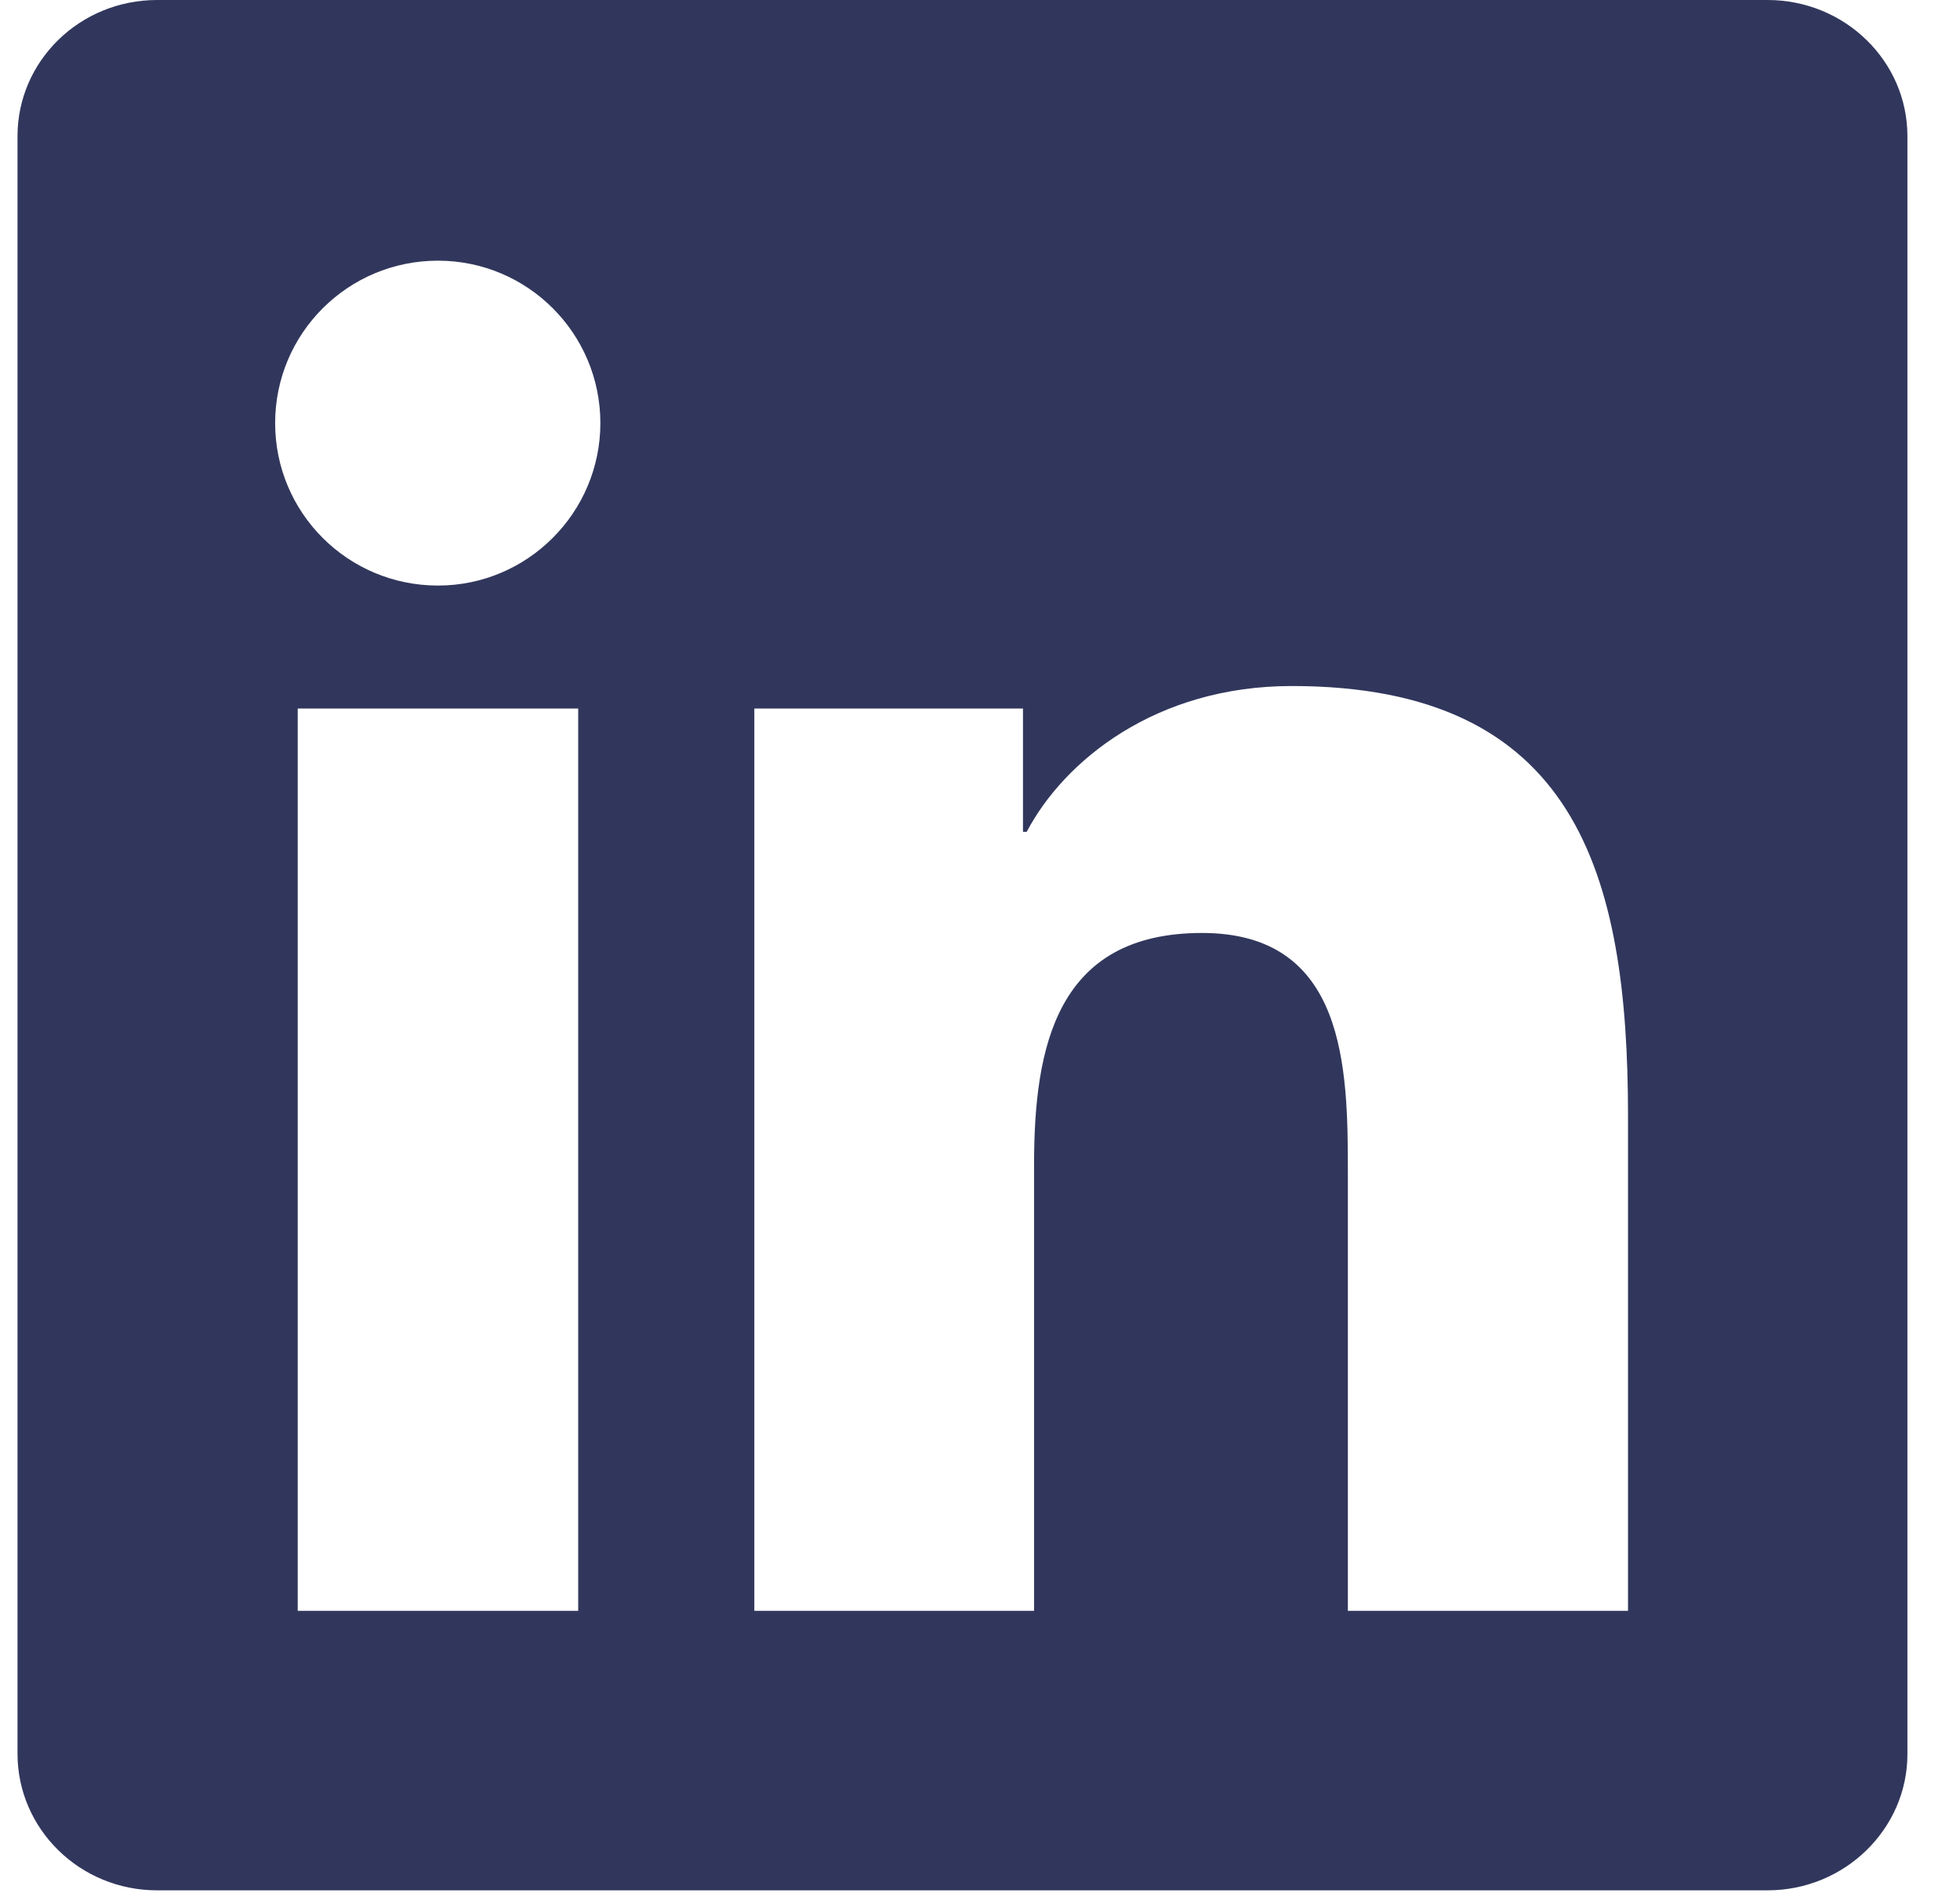 <?xml version="1.0" encoding="UTF-8"?> <svg xmlns="http://www.w3.org/2000/svg" width="29" height="28" viewBox="0 0 29 28" fill="none"><g clip-path="url(#clip0_4224_36043)"><path d="M26.152 0H2.324C1.182 0 0.259 0.901 0.259 2.015V25.942C0.259 27.056 1.182 27.963 2.324 27.963H26.152C27.294 27.963 28.222 27.056 28.222 25.948V2.015C28.222 0.901 27.294 0 26.152 0ZM8.555 23.829H4.405V10.481H8.555V23.829ZM6.48 8.662C5.147 8.662 4.071 7.586 4.071 6.259C4.071 4.932 5.147 3.856 6.48 3.856C7.807 3.856 8.883 4.932 8.883 6.259C8.883 7.581 7.807 8.662 6.48 8.662ZM24.088 23.829H19.943V17.34C19.943 15.795 19.915 13.801 17.785 13.801C15.628 13.801 15.3 15.489 15.3 17.231V23.829H11.161V10.481H15.136V12.305H15.191C15.743 11.256 17.097 10.148 19.112 10.148C23.312 10.148 24.088 12.911 24.088 16.505V23.829Z" fill="#31375C"></path></g><defs><clipPath id="clip0_4224_36043"><rect width="27.963" height="27.963" fill="white" transform="translate(0.259)"></rect></clipPath></defs></svg> 